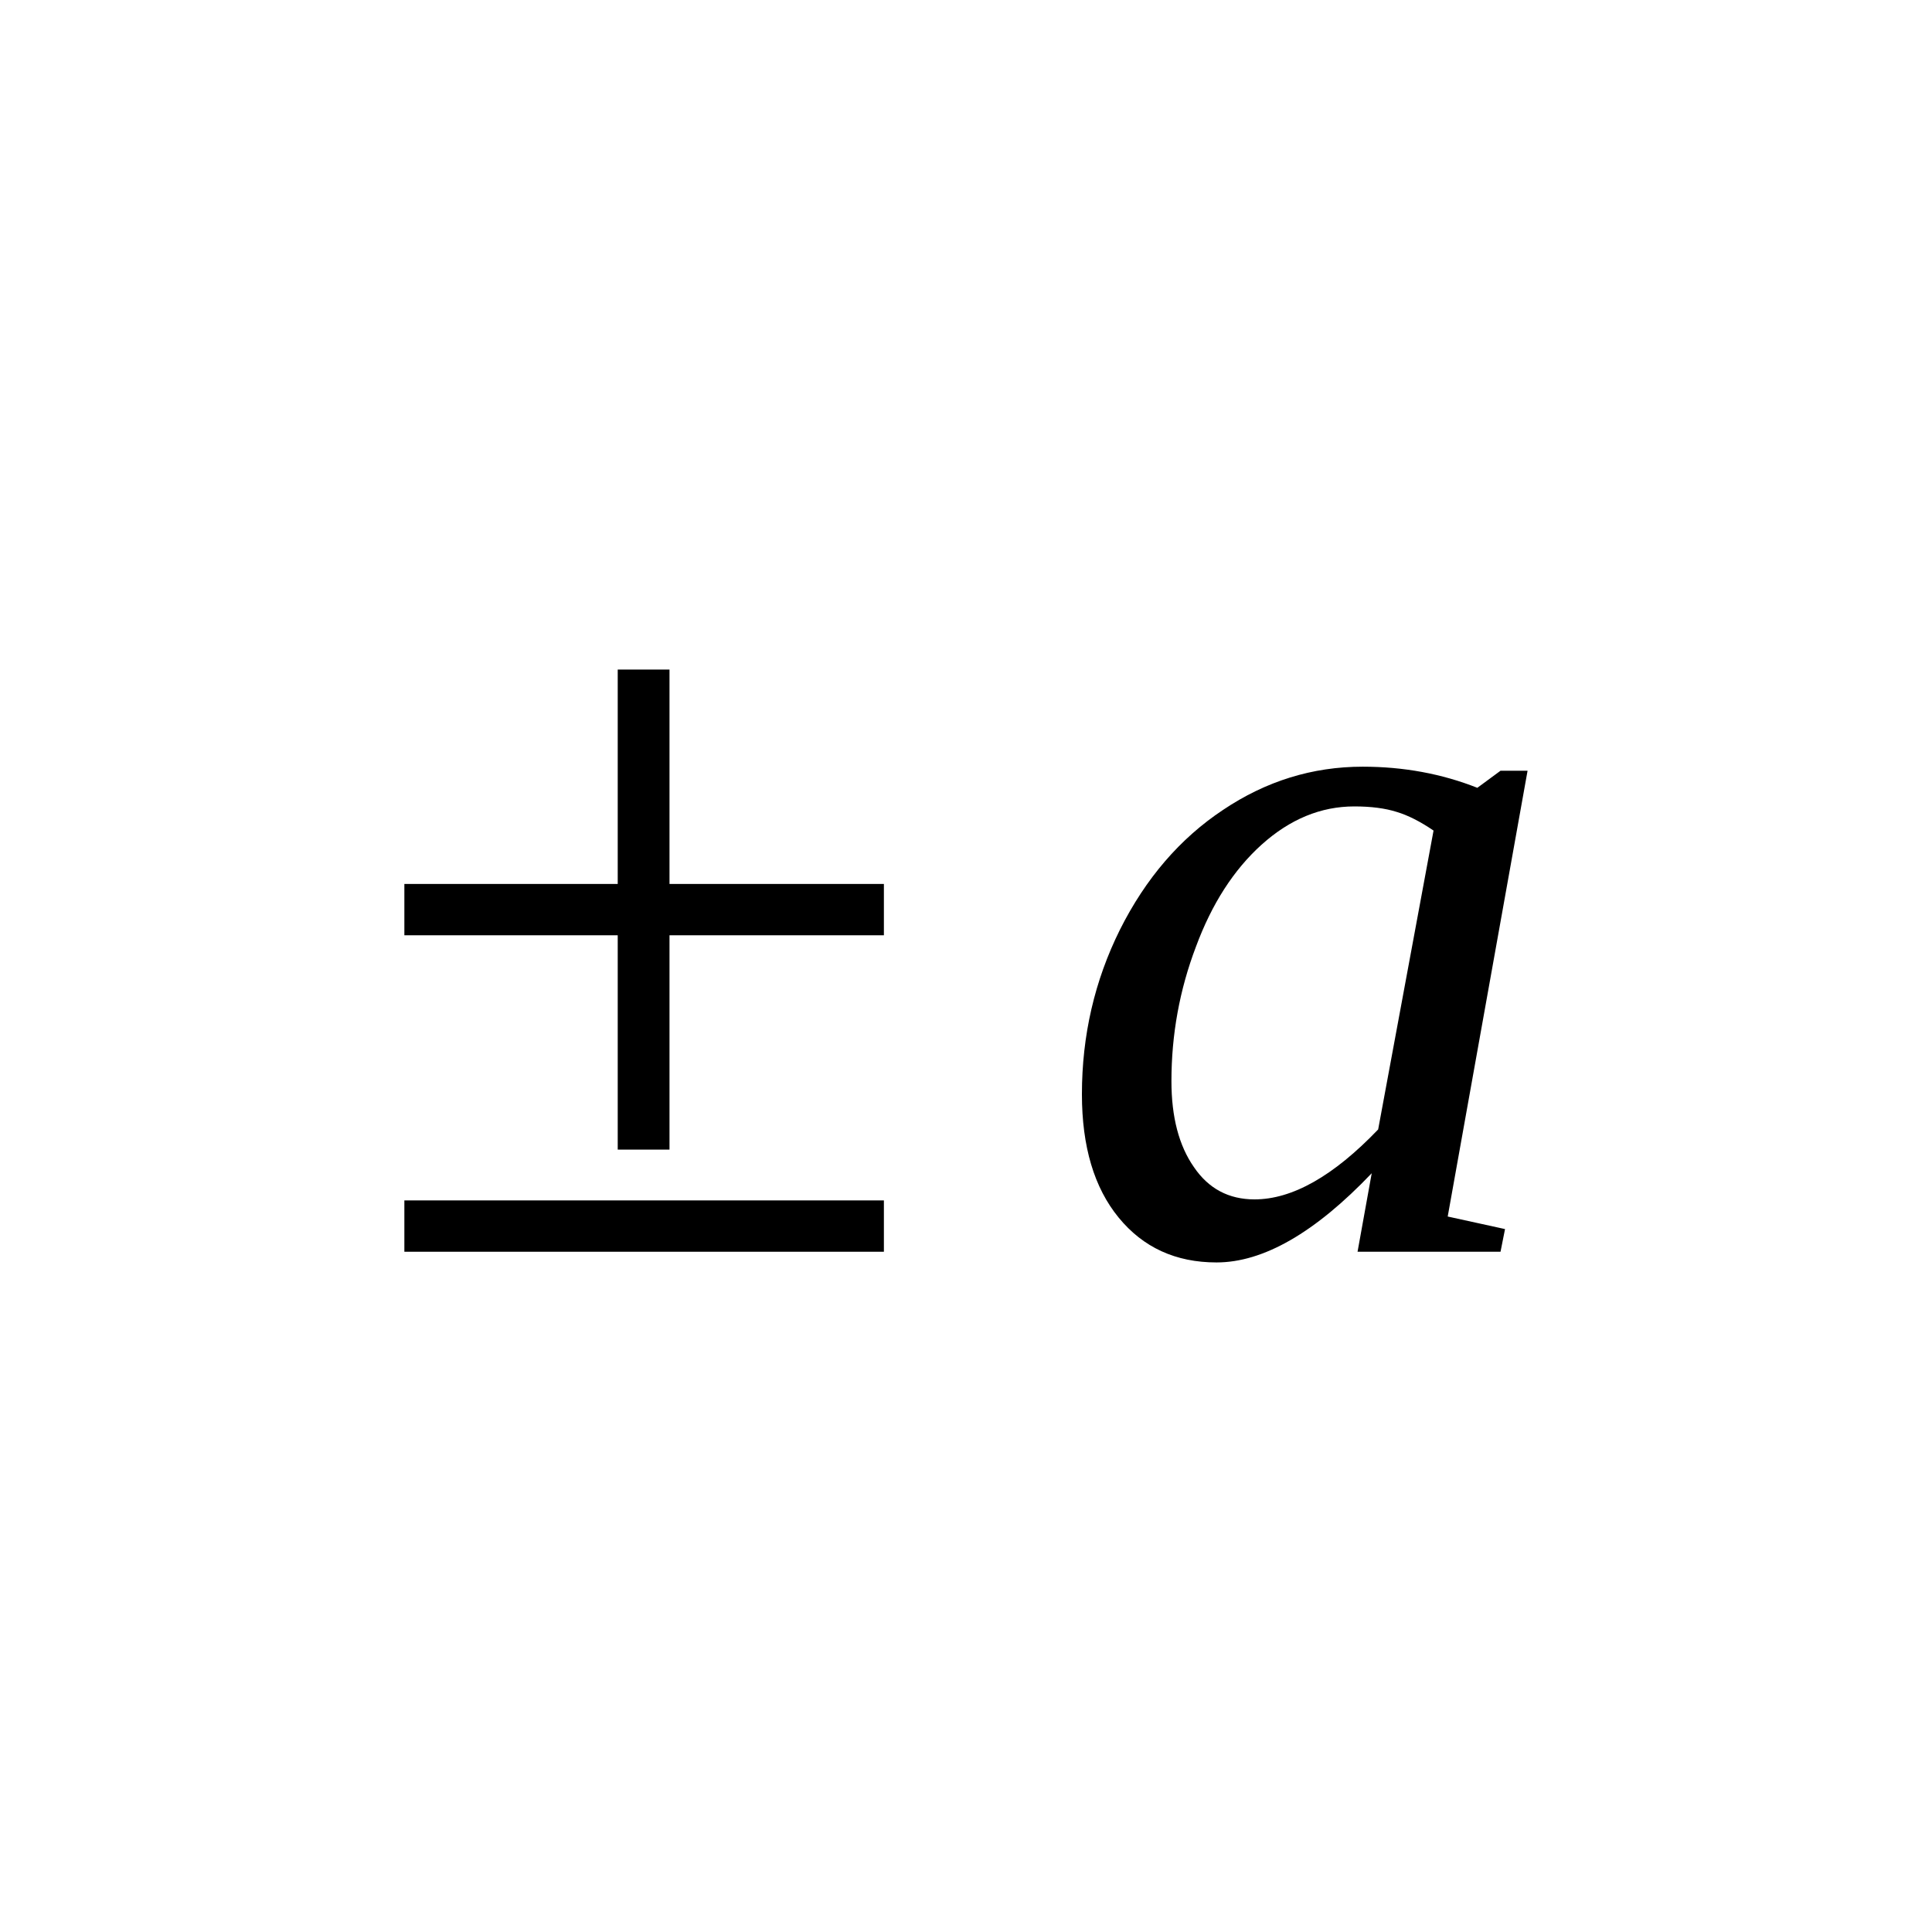 <?xml version="1.0" encoding="UTF-8" standalone="no"?>
<svg
   xmlns:dc="http://purl.org/dc/elements/1.1/"
   xmlns:cc="http://creativecommons.org/ns#"
   xmlns:rdf="http://www.w3.org/1999/02/22-rdf-syntax-ns#"
   xmlns:svg="http://www.w3.org/2000/svg"
   xmlns="http://www.w3.org/2000/svg"
   xmlns:sodipodi="http://sodipodi.sourceforge.net/DTD/sodipodi-0.dtd"
   xmlns:inkscape="http://www.inkscape.org/namespaces/inkscape"
   version="1.1"
   id="svg152"
   sodipodi:docname="un21203.svg"
   width="30"
   height="30"
   inkscape:version="0.92.4 (5da689c313, 2019-01-14)">
  <defs
     id="defs156" />
  <sodipodi:namedview
     pagecolor="#ffffff"
     bordercolor="#666666"
     borderopacity="1"
     objecttolerance="10"
     gridtolerance="10"
     guidetolerance="10"
     inkscape:pageopacity="0"
     inkscape:pageshadow="2"
     inkscape:window-width="1920"
     inkscape:window-height="995"
     id="namedview154"
     showgrid="false"
     fit-margin-top="0"
     fit-margin-left="0"
     fit-margin-right="0"
     fit-margin-bottom="0"
     inkscape:zoom="2.36"
     inkscape:cx="-31.78561"
     inkscape:cy="-39.93"
     inkscape:window-x="0"
     inkscape:window-y="0"
     inkscape:window-maximized="1"
     inkscape:current-layer="svg152" />
  <path
     d="m 10.396,14.523 v 3.328 h -0.804 v -3.328 h -3.313 v -0.797 h 3.313 v -3.329 h 0.804 v 3.329 h 3.329 v 0.797 z m 3.329,4.117 v 0.797 h -7.446 v -0.797 z"
     id="path148"
     inkscape:connector-curvature="0" />
  <path
     d="m 22.48,18.89 0.89,0.195 -0.07,0.352 h -2.22 l 0.22,-1.219 q -1.32,1.385 -2.41,1.385 -0.95,0 -1.52,-0.697 -0.57,-0.696 -0.57,-1.915 0,-1.367 0.59,-2.554 0.6,-1.196 1.6,-1.86 1,-0.672 2.17,-0.672 0.95,0 1.78,0.328 l 0.36,-0.265 h 0.42 z m -0.22,-5.993 q -0.31,-0.211 -0.57,-0.289 -0.27,-0.086 -0.66,-0.086 -0.78,0 -1.44,0.594 -0.65,0.586 -1.02,1.586 -0.38,1 -0.38,2.086 0,0.836 0.35,1.336 0.34,0.5 0.94,0.5 0.88,0 1.92,-1.086 z"
     id="path150"
     inkscape:connector-curvature="0" />
</svg>
